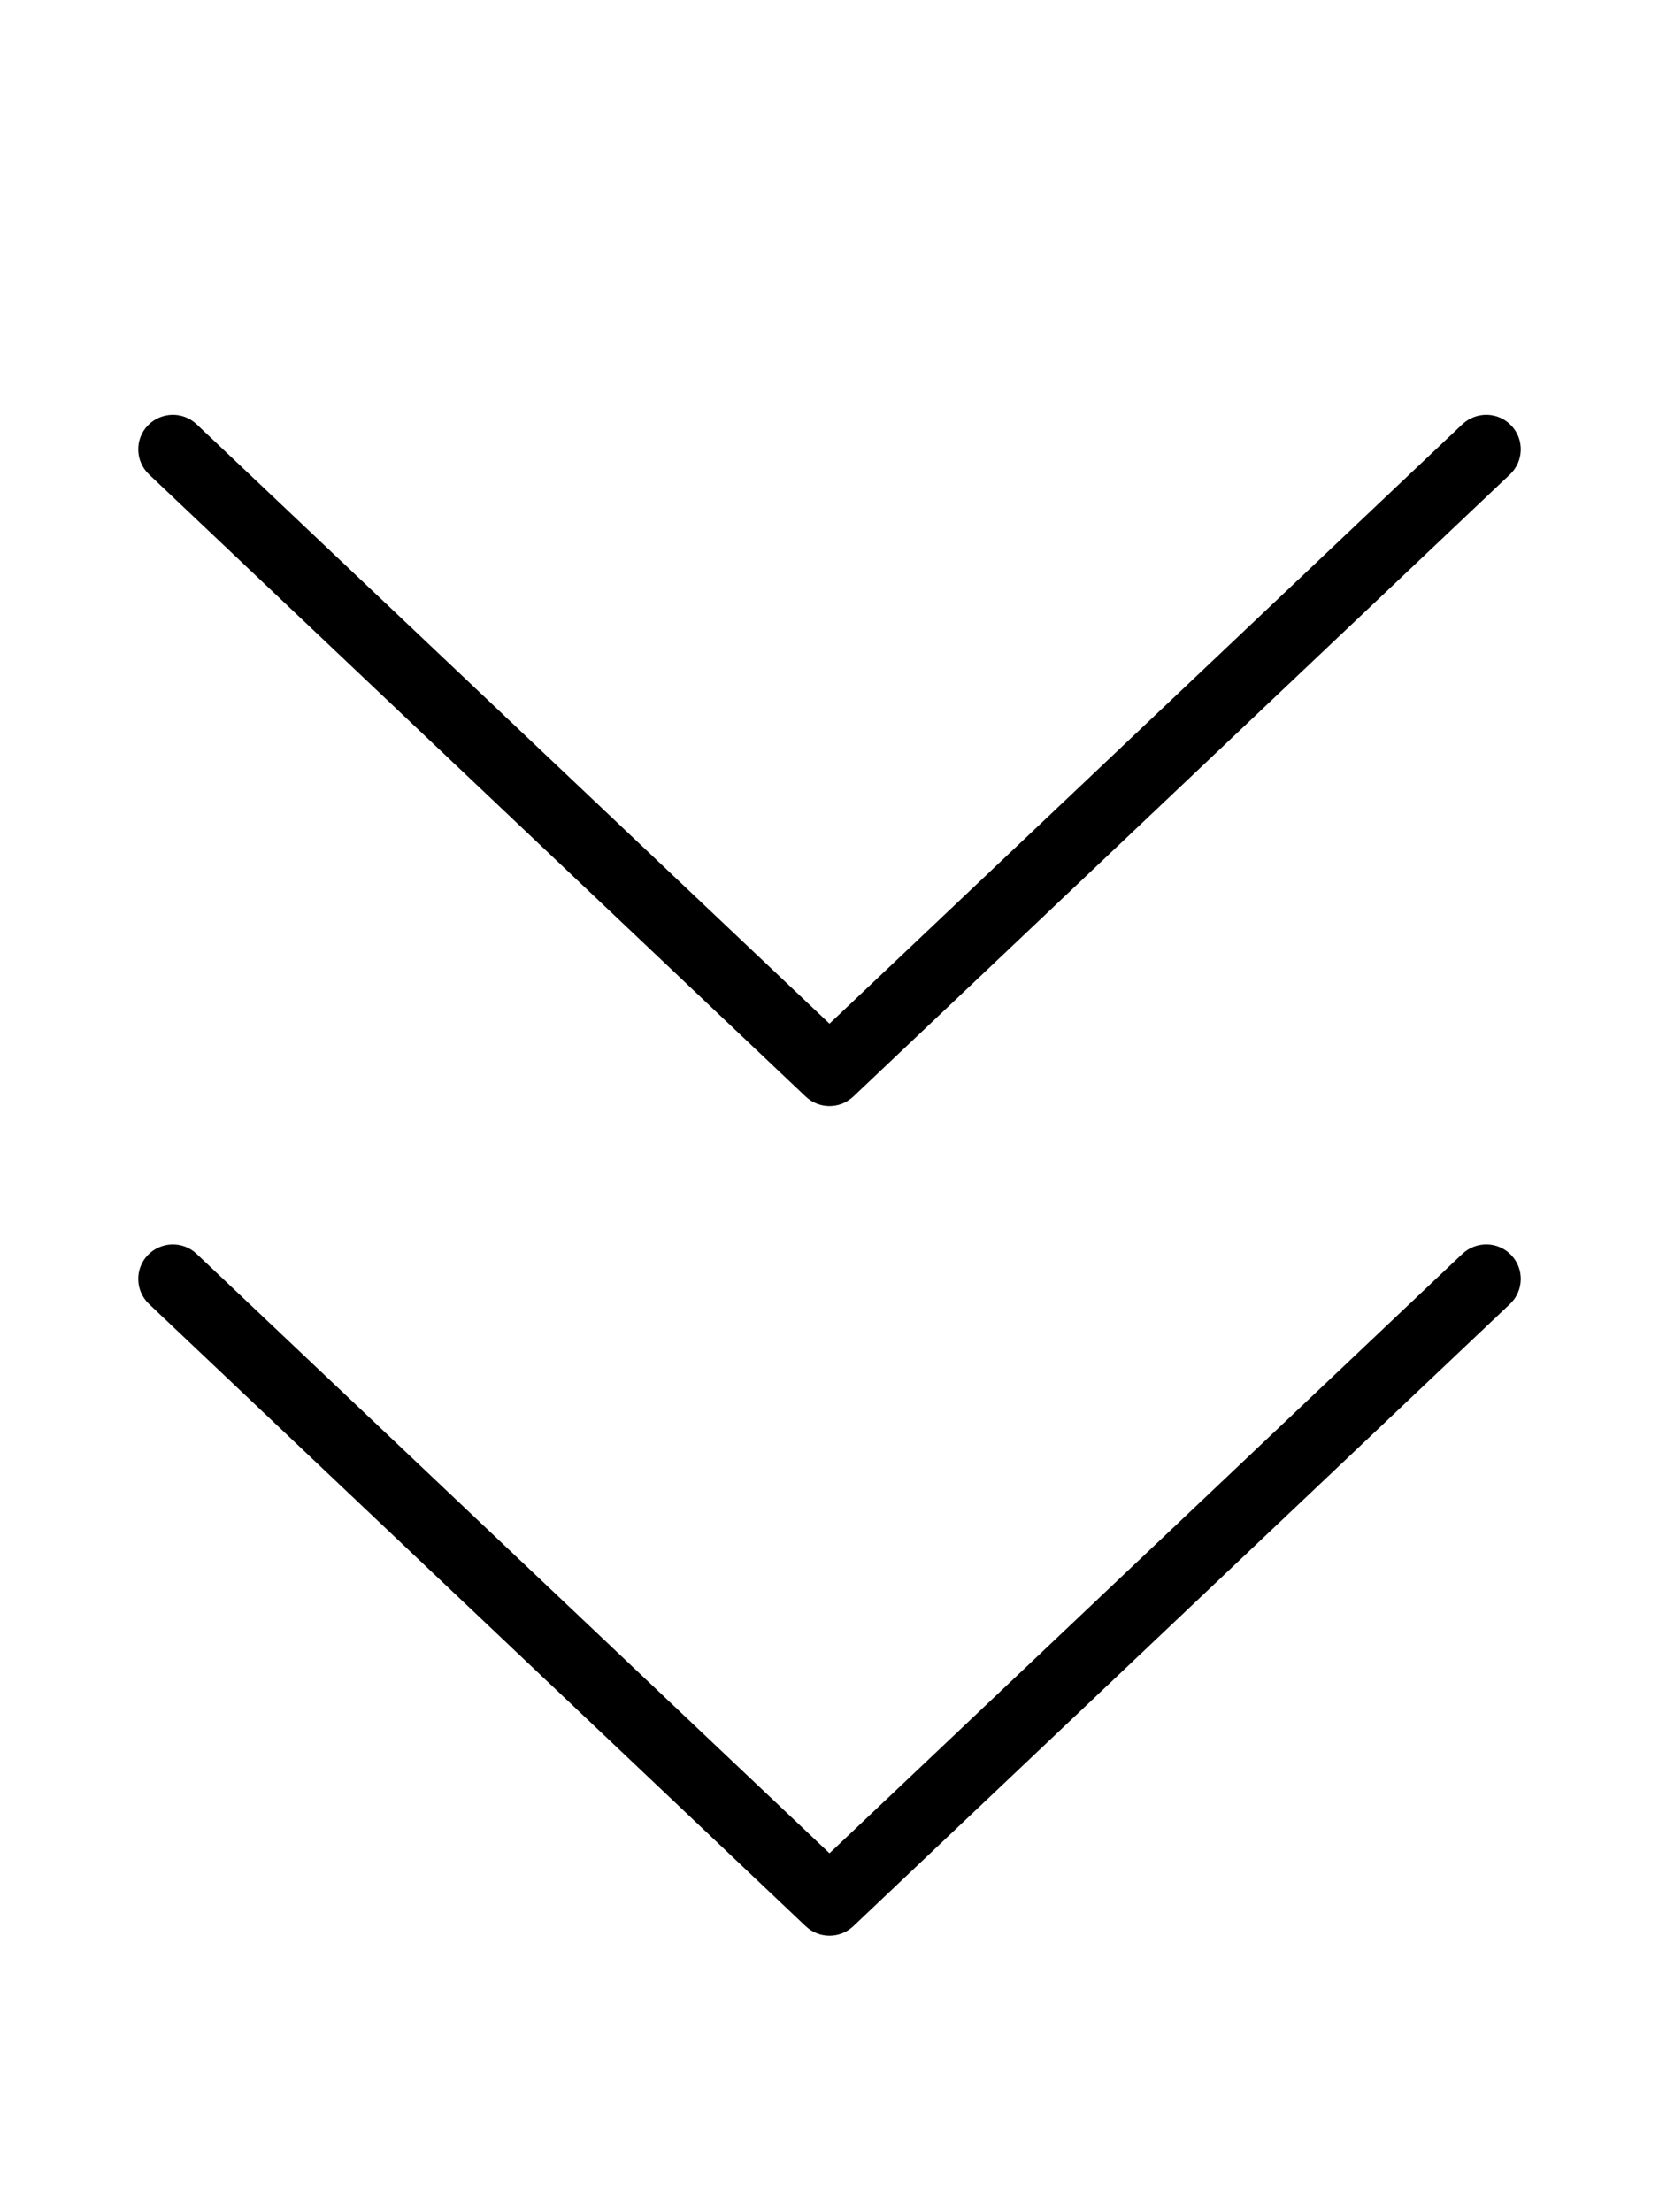 <svg xmlns="http://www.w3.org/2000/svg" viewBox="0 0 384 512"><!-- Font Awesome Pro 6.0.0-alpha2 by @fontawesome - https://fontawesome.com License - https://fontawesome.com/license (Commercial License) --><path d="M338.467 290.214L191.998 428.923L45.533 290.217C42.377 287.186 37.314 287.28 34.221 290.467C31.158 293.655 31.283 298.733 34.471 301.78L186.467 445.782C188.03 447.266 189.998 448.001 191.998 448.001S195.967 447.266 197.529 445.782L349.53 301.776C352.717 298.729 352.842 293.651 349.78 290.464C346.748 287.276 341.686 287.182 338.467 290.214ZM186.467 253.776C188.03 255.26 189.998 255.995 191.998 255.995S195.967 255.26 197.529 253.776L349.53 109.772C352.717 106.725 352.842 101.647 349.78 98.46C346.748 95.272 341.686 95.178 338.467 98.21L191.998 236.917L45.533 98.212C42.377 95.18 37.314 95.274 34.221 98.462C31.158 101.649 31.283 106.727 34.471 109.774L186.467 253.776Z"/></svg>